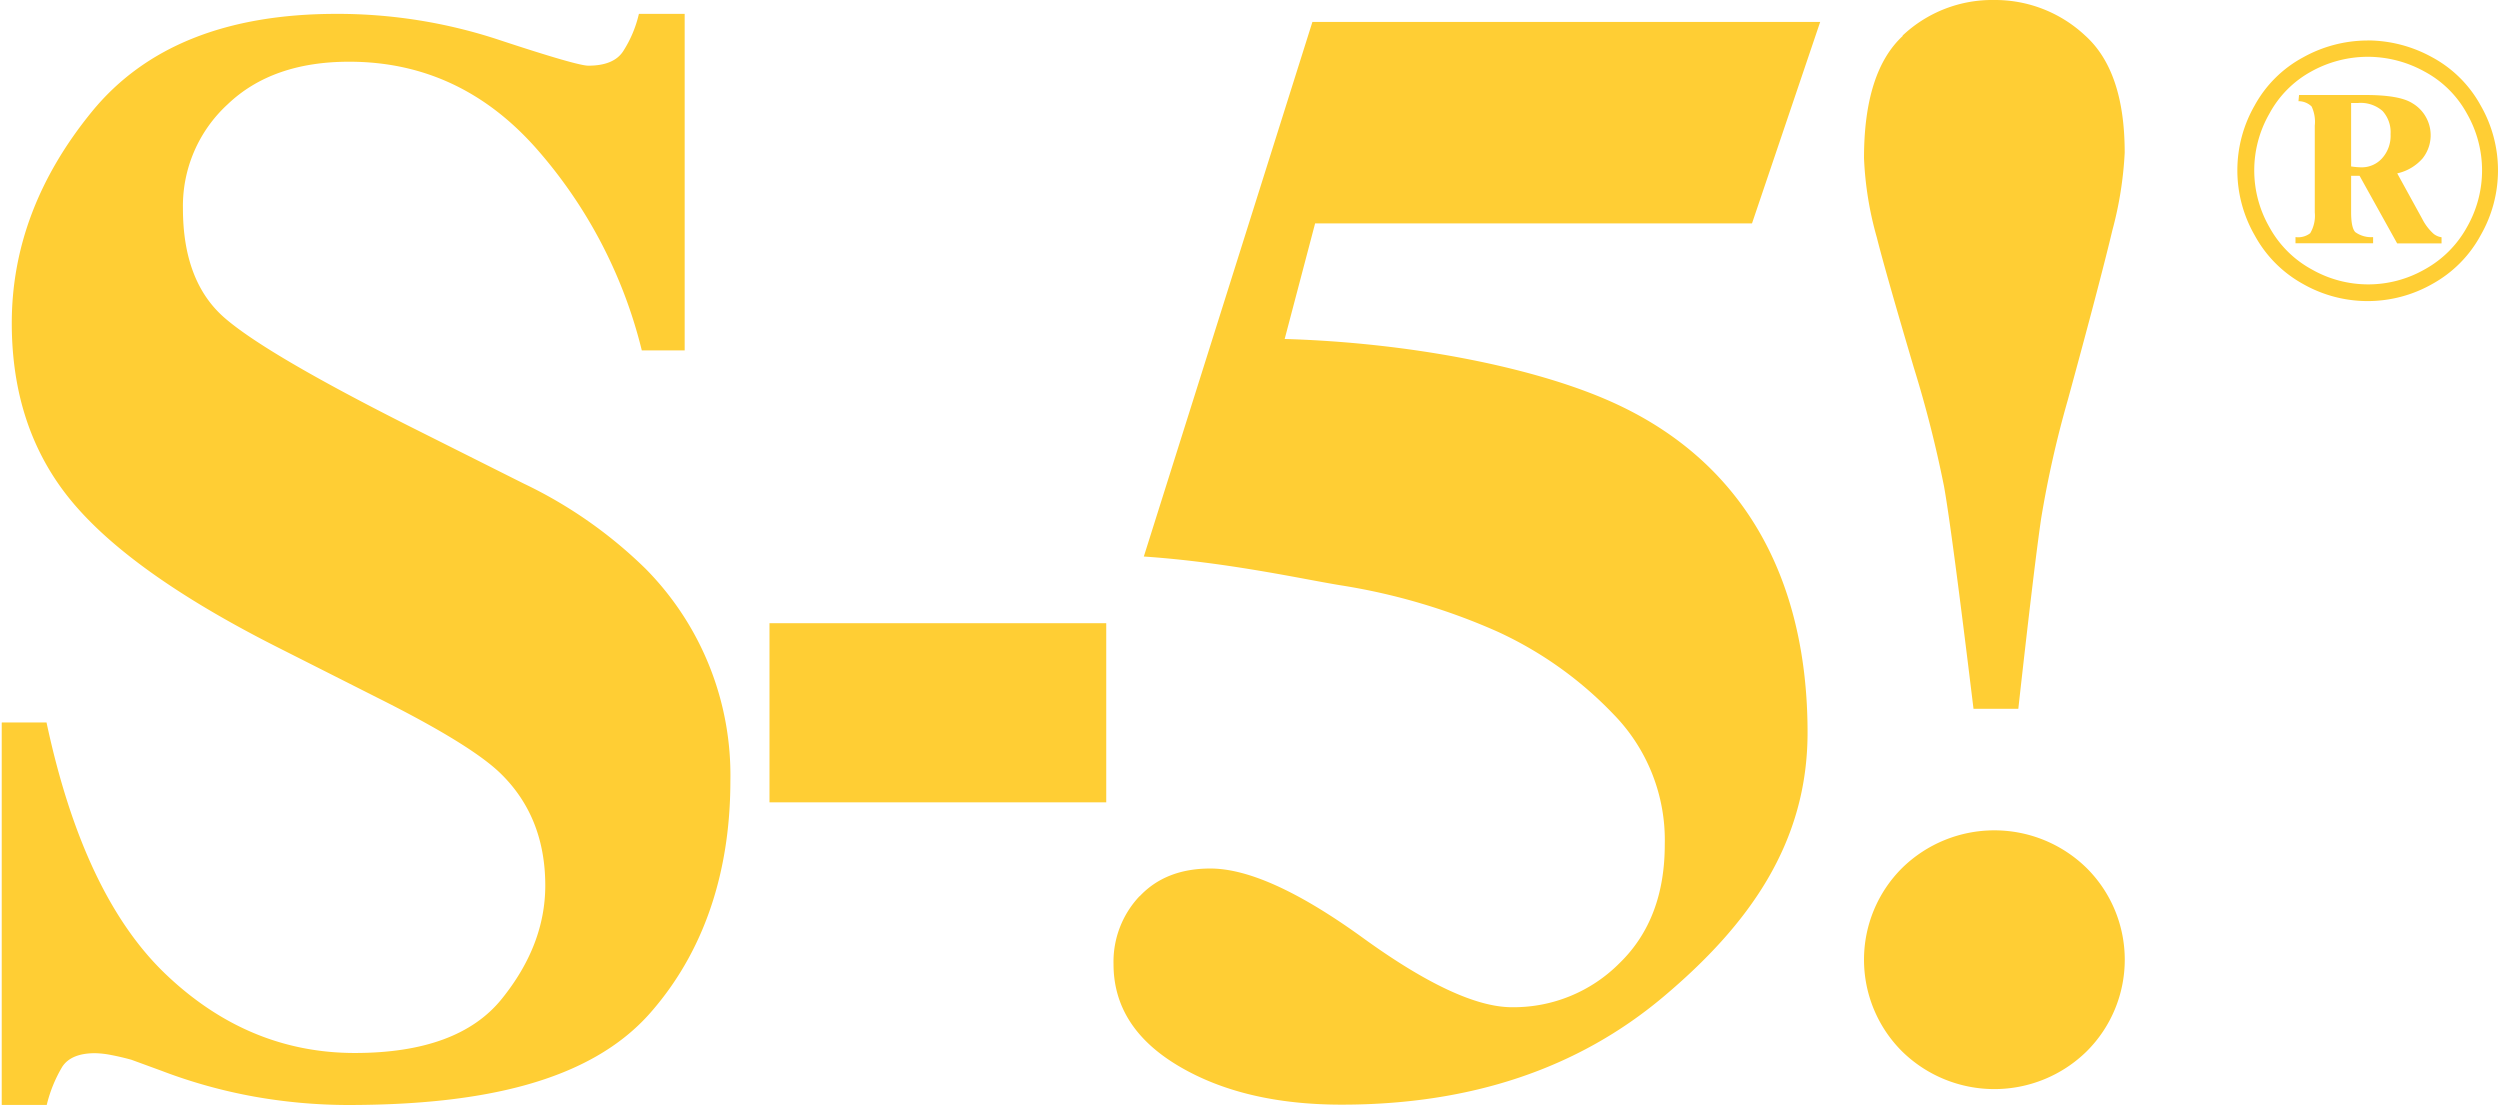 <svg xmlns="http://www.w3.org/2000/svg" width="5in" height="2.21in" viewBox="0 0 360 159.34"><path d="M0,104.21H6.46q5.33,25,17.21,36.32t27.22,11.34q14.91,0,21.2-7.78t6.29-16.38q0-10-6.58-16.31-4.35-4.14-17.59-10.77L40,93.45Q18.84,82.79,10.14,72.35T1.45,46.58q0-16.3,11.52-30.44T48.27,2A74.17,74.17,0,0,1,71.68,5.74Q83,9.48,84.59,9.47q3.64,0,5-2.05A17,17,0,0,0,91.88,2h6.6V50.53H92.3A68.84,68.84,0,0,0,76.9,21.2Q65.88,8.9,50.1,8.9,39,8.9,32.57,15.05a19.9,19.9,0,0,0-6.44,15q0,10.56,6,15.78T58.76,61.45l16.49,8.27A65.24,65.24,0,0,1,92.83,82a42.34,42.34,0,0,1,12.24,30.63c0,11.23-2.8,23.48-11.55,33.43s-24.35,13.28-43.65,13.28a77.77,77.77,0,0,1-13.45-1.21A74.53,74.53,0,0,1,23,154.39l-4.29-1.57c-1-.28-2-.51-2.89-.68a13.44,13.44,0,0,0-2.36-.27q-3.43,0-4.72,1.94a19.82,19.82,0,0,0-2.25,5.52H0ZM110.71,89.86h48.56V115.7H110.71Zm53.38,39.38q3.76-4,10.19-4,8.19,0,22,10t21.49,10a21.52,21.52,0,0,0,15.51-6.35q6.54-6.34,6.53-17.15A25.93,25.93,0,0,0,232.42,103a54.61,54.61,0,0,0-16.73-11.92,90.19,90.19,0,0,0-22.62-6.68c-5.47-.89-16.33-3.33-28.38-4.15L189,3.16h73.22l-9.83,29.05h-63L185,48.88c17.66.52,34.76,3.88,45.75,8.47,20.64,8.6,29.65,26.34,29.65,48.29,0,16-8.52,27.78-20.82,38.12s-27.75,15.53-46.36,15.53q-14.11,0-23.51-5.57T160.32,139a13.76,13.76,0,0,1,3.77-9.79m110-124.07A18.84,18.84,0,0,1,287.33,0a19,19,0,0,1,13.1,5.13q5.71,5.13,5.7,16.9a53.16,53.16,0,0,1-1.78,11.19q-1.78,7.47-6.43,24.48a151.2,151.2,0,0,0-3.84,17.08q-1,6.82-3.29,27.43h-6.46q-3.16-26-4.25-32.07A170.15,170.15,0,0,0,275.72,53Q271.58,39,270.39,34.25a49.05,49.05,0,0,1-1.85-11.45q0-12.44,5.59-17.62m-.11,120a19,19,0,0,1,26.63,0,18.64,18.64,0,0,1,0,26.42,19,19,0,0,1-26.63,0,18.66,18.66,0,0,1,0-26.42m-274-21H6.46q5.33,25,17.21,36.32t27.22,11.34q14.91,0,21.2-7.78t6.29-16.38q0-10-6.58-16.31-4.35-4.14-17.59-10.77L40,93.45Q18.84,82.79,10.14,72.35T1.45,46.58q0-16.3,11.52-30.44T48.27,2A74.17,74.17,0,0,1,71.68,5.74Q83,9.48,84.59,9.47q3.64,0,5-2.05A17,17,0,0,0,91.88,2h6.6V50.53H92.3A68.84,68.84,0,0,0,76.9,21.2Q65.88,8.9,50.1,8.9,39,8.9,32.57,15.05a19.9,19.9,0,0,0-6.44,15q0,10.56,6,15.78T58.76,61.45l16.49,8.27A65.24,65.24,0,0,1,92.83,82a42.34,42.34,0,0,1,12.24,30.63c0,11.23-2.8,23.48-11.55,33.43s-24.35,13.28-43.65,13.28a77.77,77.77,0,0,1-13.45-1.21A74.53,74.53,0,0,1,23,154.39l-4.29-1.57c-1-.28-2-.51-2.89-.68a13.44,13.44,0,0,0-2.36-.27q-3.43,0-4.72,1.94a19.82,19.82,0,0,0-2.25,5.52H0ZM110.71,89.86h48.56V115.7H110.71Zm53.38,39.38q3.76-4,10.19-4,8.19,0,22,10t21.49,10a21.52,21.52,0,0,0,15.51-6.35q6.54-6.34,6.53-17.15A25.93,25.93,0,0,0,232.42,103a54.61,54.61,0,0,0-16.73-11.92,90.19,90.19,0,0,0-22.62-6.68c-5.47-.89-16.33-3.33-28.38-4.15L189,3.16h73.22l-9.83,29.05h-63L185,48.88c17.66.52,34.76,3.88,45.75,8.47,20.64,8.6,29.65,26.34,29.65,48.29,0,16-8.52,27.78-20.82,38.12s-27.75,15.53-46.36,15.53q-14.11,0-23.51-5.57T160.32,139a13.76,13.76,0,0,1,3.77-9.79m110-124.07A18.84,18.84,0,0,1,287.33,0a19,19,0,0,1,13.1,5.13q5.71,5.13,5.7,16.9a53.16,53.16,0,0,1-1.78,11.19q-1.78,7.47-6.43,24.48a151.2,151.2,0,0,0-3.84,17.08q-1,6.82-3.29,27.43h-6.46q-3.16-26-4.25-32.07A170.15,170.15,0,0,0,275.72,53Q271.58,39,270.39,34.25a49.05,49.05,0,0,1-1.85-11.45q0-12.44,5.59-17.62m-.11,120a19,19,0,0,1,26.63,0,18.64,18.64,0,0,1,0,26.42,19,19,0,0,1-26.63,0,18.66,18.66,0,0,1,0-26.42M341.21,5.83a19.32,19.32,0,0,1,9.24,2.42,17.31,17.31,0,0,1,7,6.94,18.77,18.77,0,0,1,0,18.75,17.54,17.54,0,0,1-6.95,7,18.84,18.84,0,0,1-18.67,0,17.6,17.6,0,0,1-6.95-7,18.8,18.8,0,0,1,0-18.75,17.31,17.31,0,0,1,7-6.93,19.16,19.16,0,0,1,9.21-2.42m0,2.35a16.83,16.83,0,0,0-8.06,2.12A15.08,15.08,0,0,0,327,16.38a16.41,16.41,0,0,0,0,16.38,15.29,15.29,0,0,0,6.09,6.08,16.42,16.42,0,0,0,16.31,0,15.46,15.46,0,0,0,6.08-6.08,16.46,16.46,0,0,0,0-16.38,15.06,15.06,0,0,0-6.13-6.07,16.91,16.91,0,0,0-8.08-2.12m-10,5.51h9.58c3.23,0,5.47.38,6.72,1.16a5.36,5.36,0,0,1,1.5,8A6.81,6.81,0,0,1,345.43,25l3.62,6.59a7.33,7.33,0,0,0,1.64,2.14,2.37,2.37,0,0,0,1.13.48v.89h-6.4L340,25.35h-1.22v5.24q0,2.25.6,2.88a3.9,3.9,0,0,0,2.57.72v.89H330.76v-.89a2.85,2.85,0,0,0,2.12-.56,4.93,4.93,0,0,0,.66-3V18.11a5.15,5.15,0,0,0-.46-2.76,2.74,2.74,0,0,0-1.89-.76ZM338.78,24a10.86,10.86,0,0,0,1.51.13,3.93,3.93,0,0,0,2.95-1.3,4.83,4.83,0,0,0,1.23-3.47A4.56,4.56,0,0,0,343.31,16a4.78,4.78,0,0,0-3.53-1.15h-1Z" fill="#ffce34"/></svg>